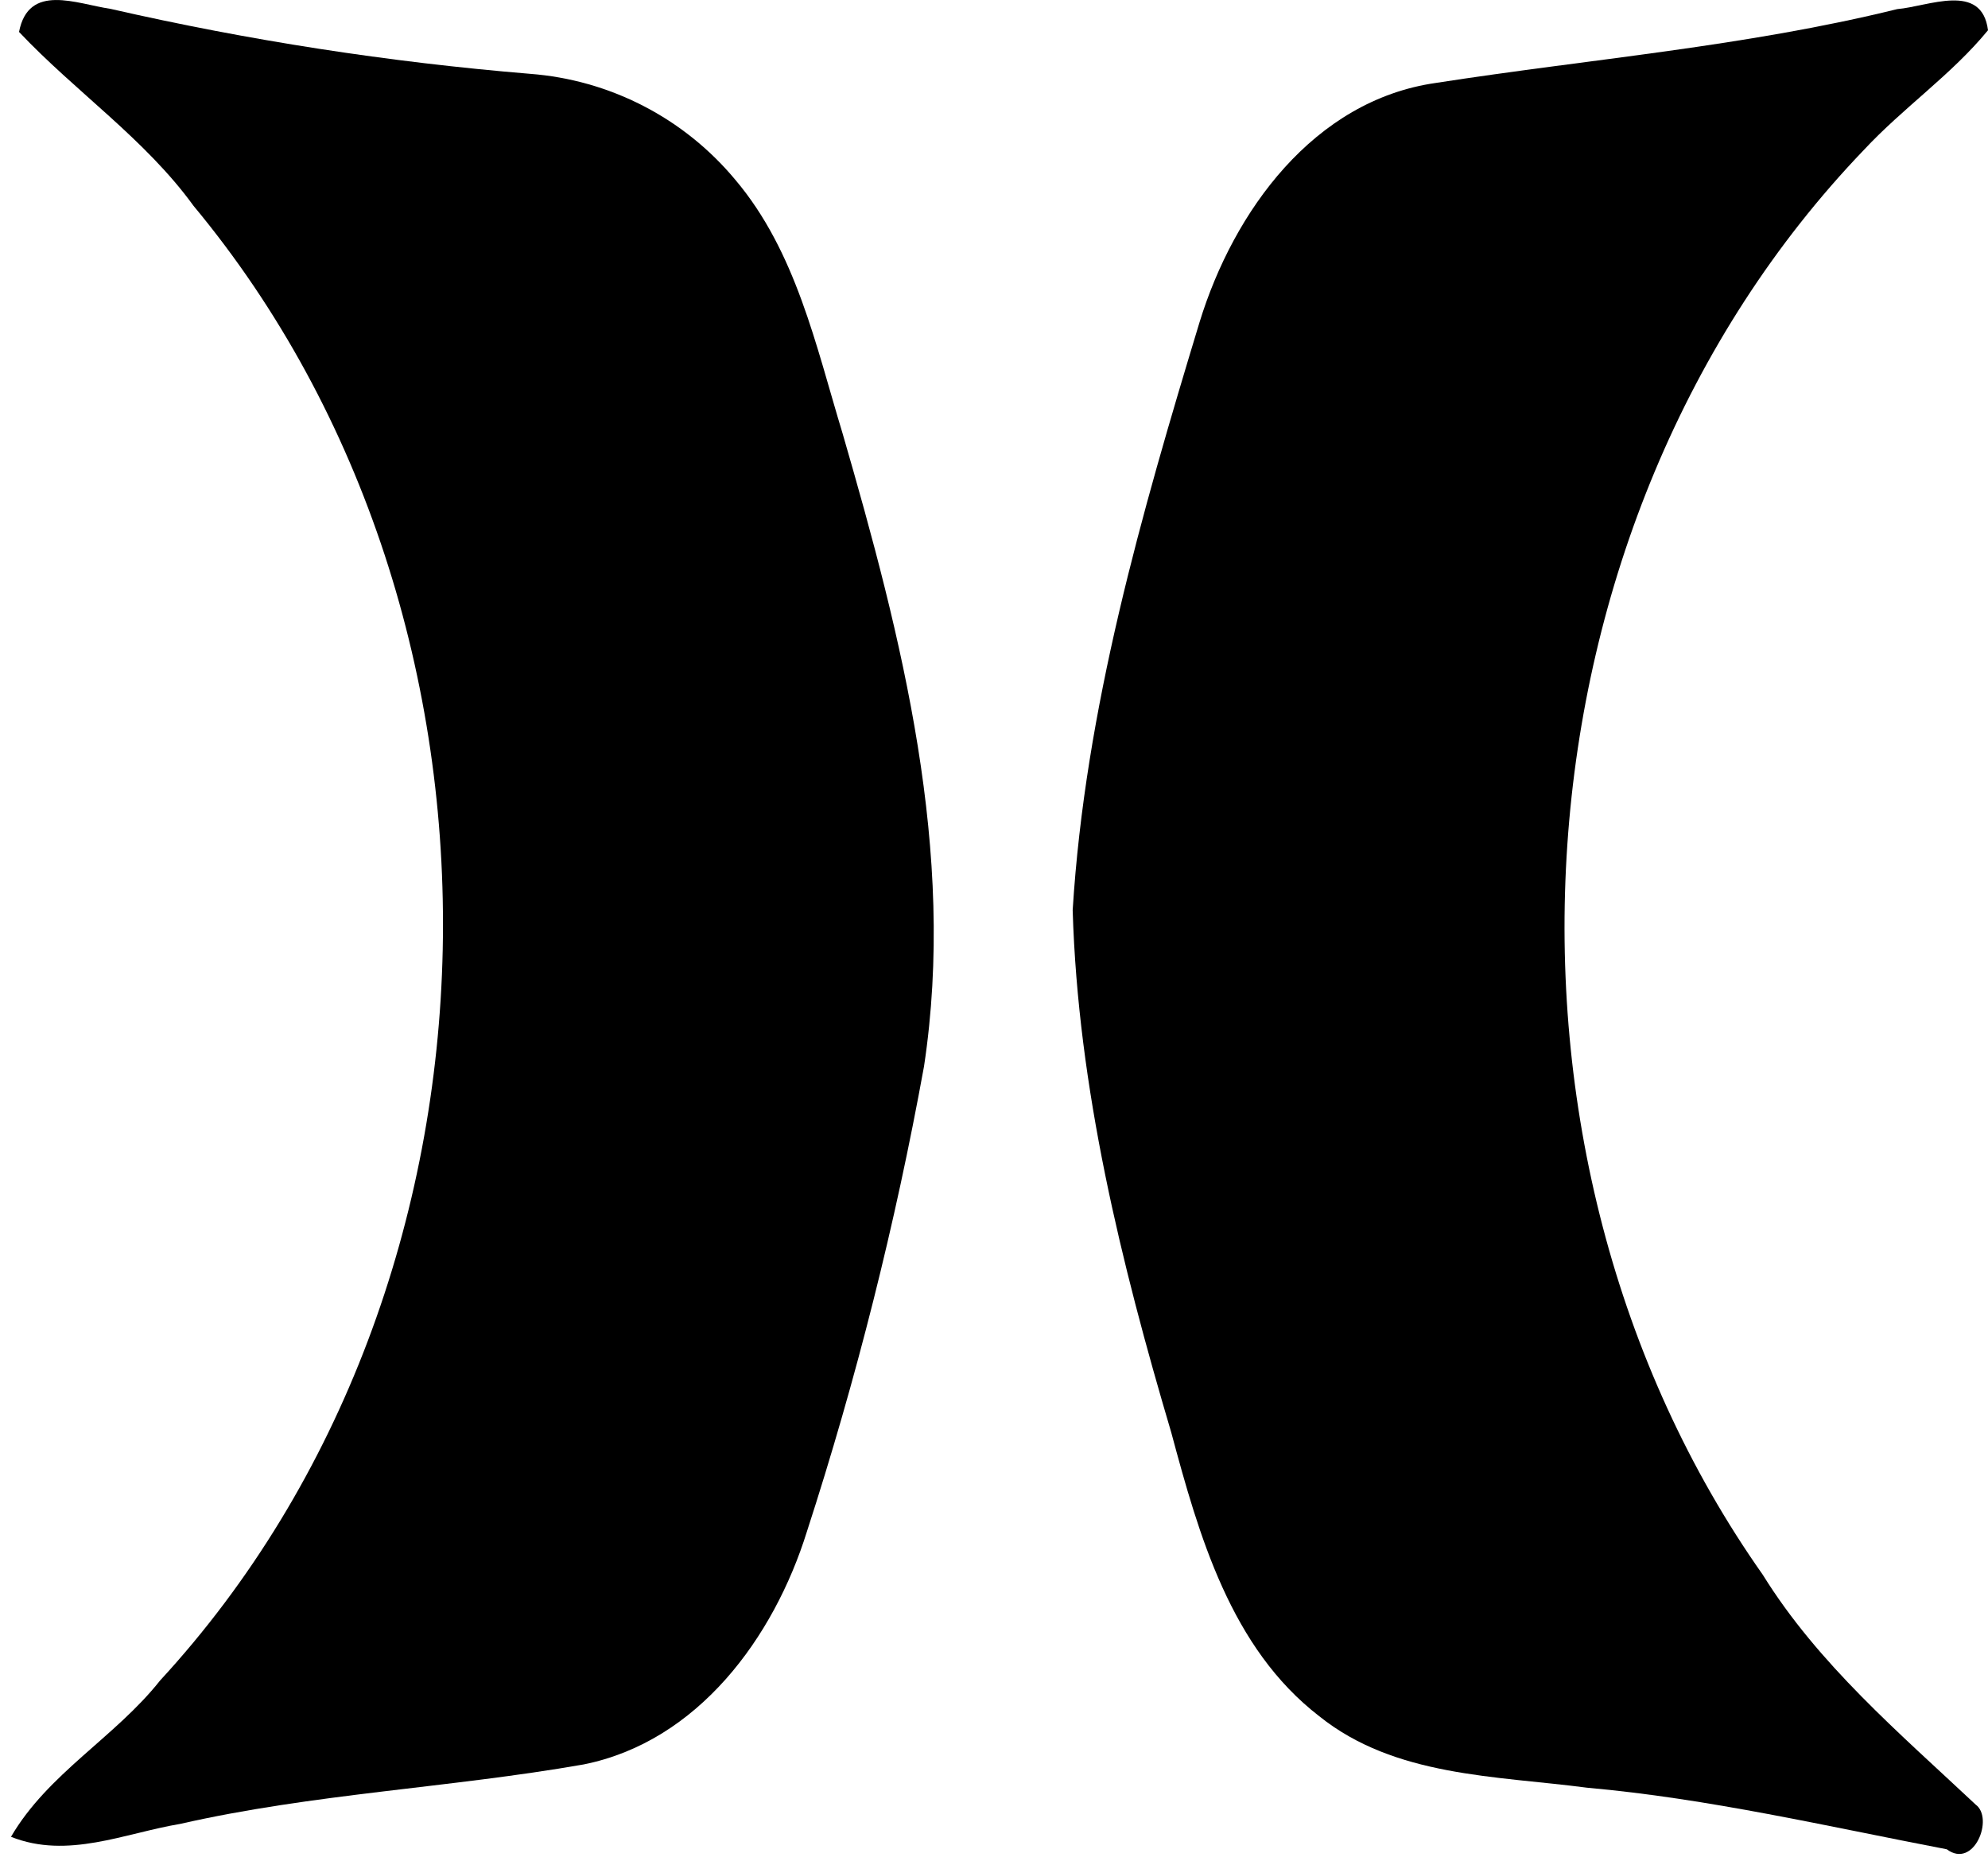 <svg viewBox="0 0 94 88" fill="none" xmlns="http://www.w3.org/2000/svg">
<g clip-path="url(#clip0_76_1337)">
<path d="M0.9 1.51C1.35 -0.82 3.61 0.18 5.23 0.42C11.759 1.912 18.386 2.938 25.06 3.49C26.929 3.632 28.751 4.147 30.417 5.006C32.084 5.865 33.56 7.05 34.76 8.49C37.64 11.89 38.58 16.35 39.84 20.49C42.65 30.17 45.23 40.27 43.69 50.42C42.337 57.869 40.486 65.219 38.15 72.42C36.59 77.42 33 82.34 27.59 83.42C21.26 84.53 14.8 84.8 8.52 86.23C5.89 86.67 3.2 87.91 0.52 86.84C2.27 83.84 5.44 82.14 7.57 79.45C24.85 60.7 25.4 29.28 9.15 9.73C6.86 6.57 3.57 4.34 0.9 1.51Z" fill="black"></path>
<path d="M89.71 0.43C91.17 0.31 93.71 -0.87 94 1.43C92.27 3.54 90 5.08 88.12 7.1C71.17 24.78 69.3 54.51 83.35 74.45C85.98 78.69 89.82 81.94 93.42 85.32C94.29 85.96 93.34 88.39 92.05 87.43C86.41 86.35 80.79 85.03 75.05 84.52C70.72 83.95 65.96 84.01 62.38 81.14C58.19 77.91 56.69 72.59 55.38 67.72C53.01 59.72 50.97 51.44 50.72 43.03C51.31 33.51 53.97 24.3 56.72 15.23C58.33 9.99 62.12 4.74 67.9 3.92C75.17 2.79 82.54 2.2 89.71 0.43Z" fill="black"></path>
</g>
<defs>
<clipPath id="clip0_76_1337">
<rect width="94" height="88" fill="white"></rect>
</clipPath>
</defs>
</svg>
